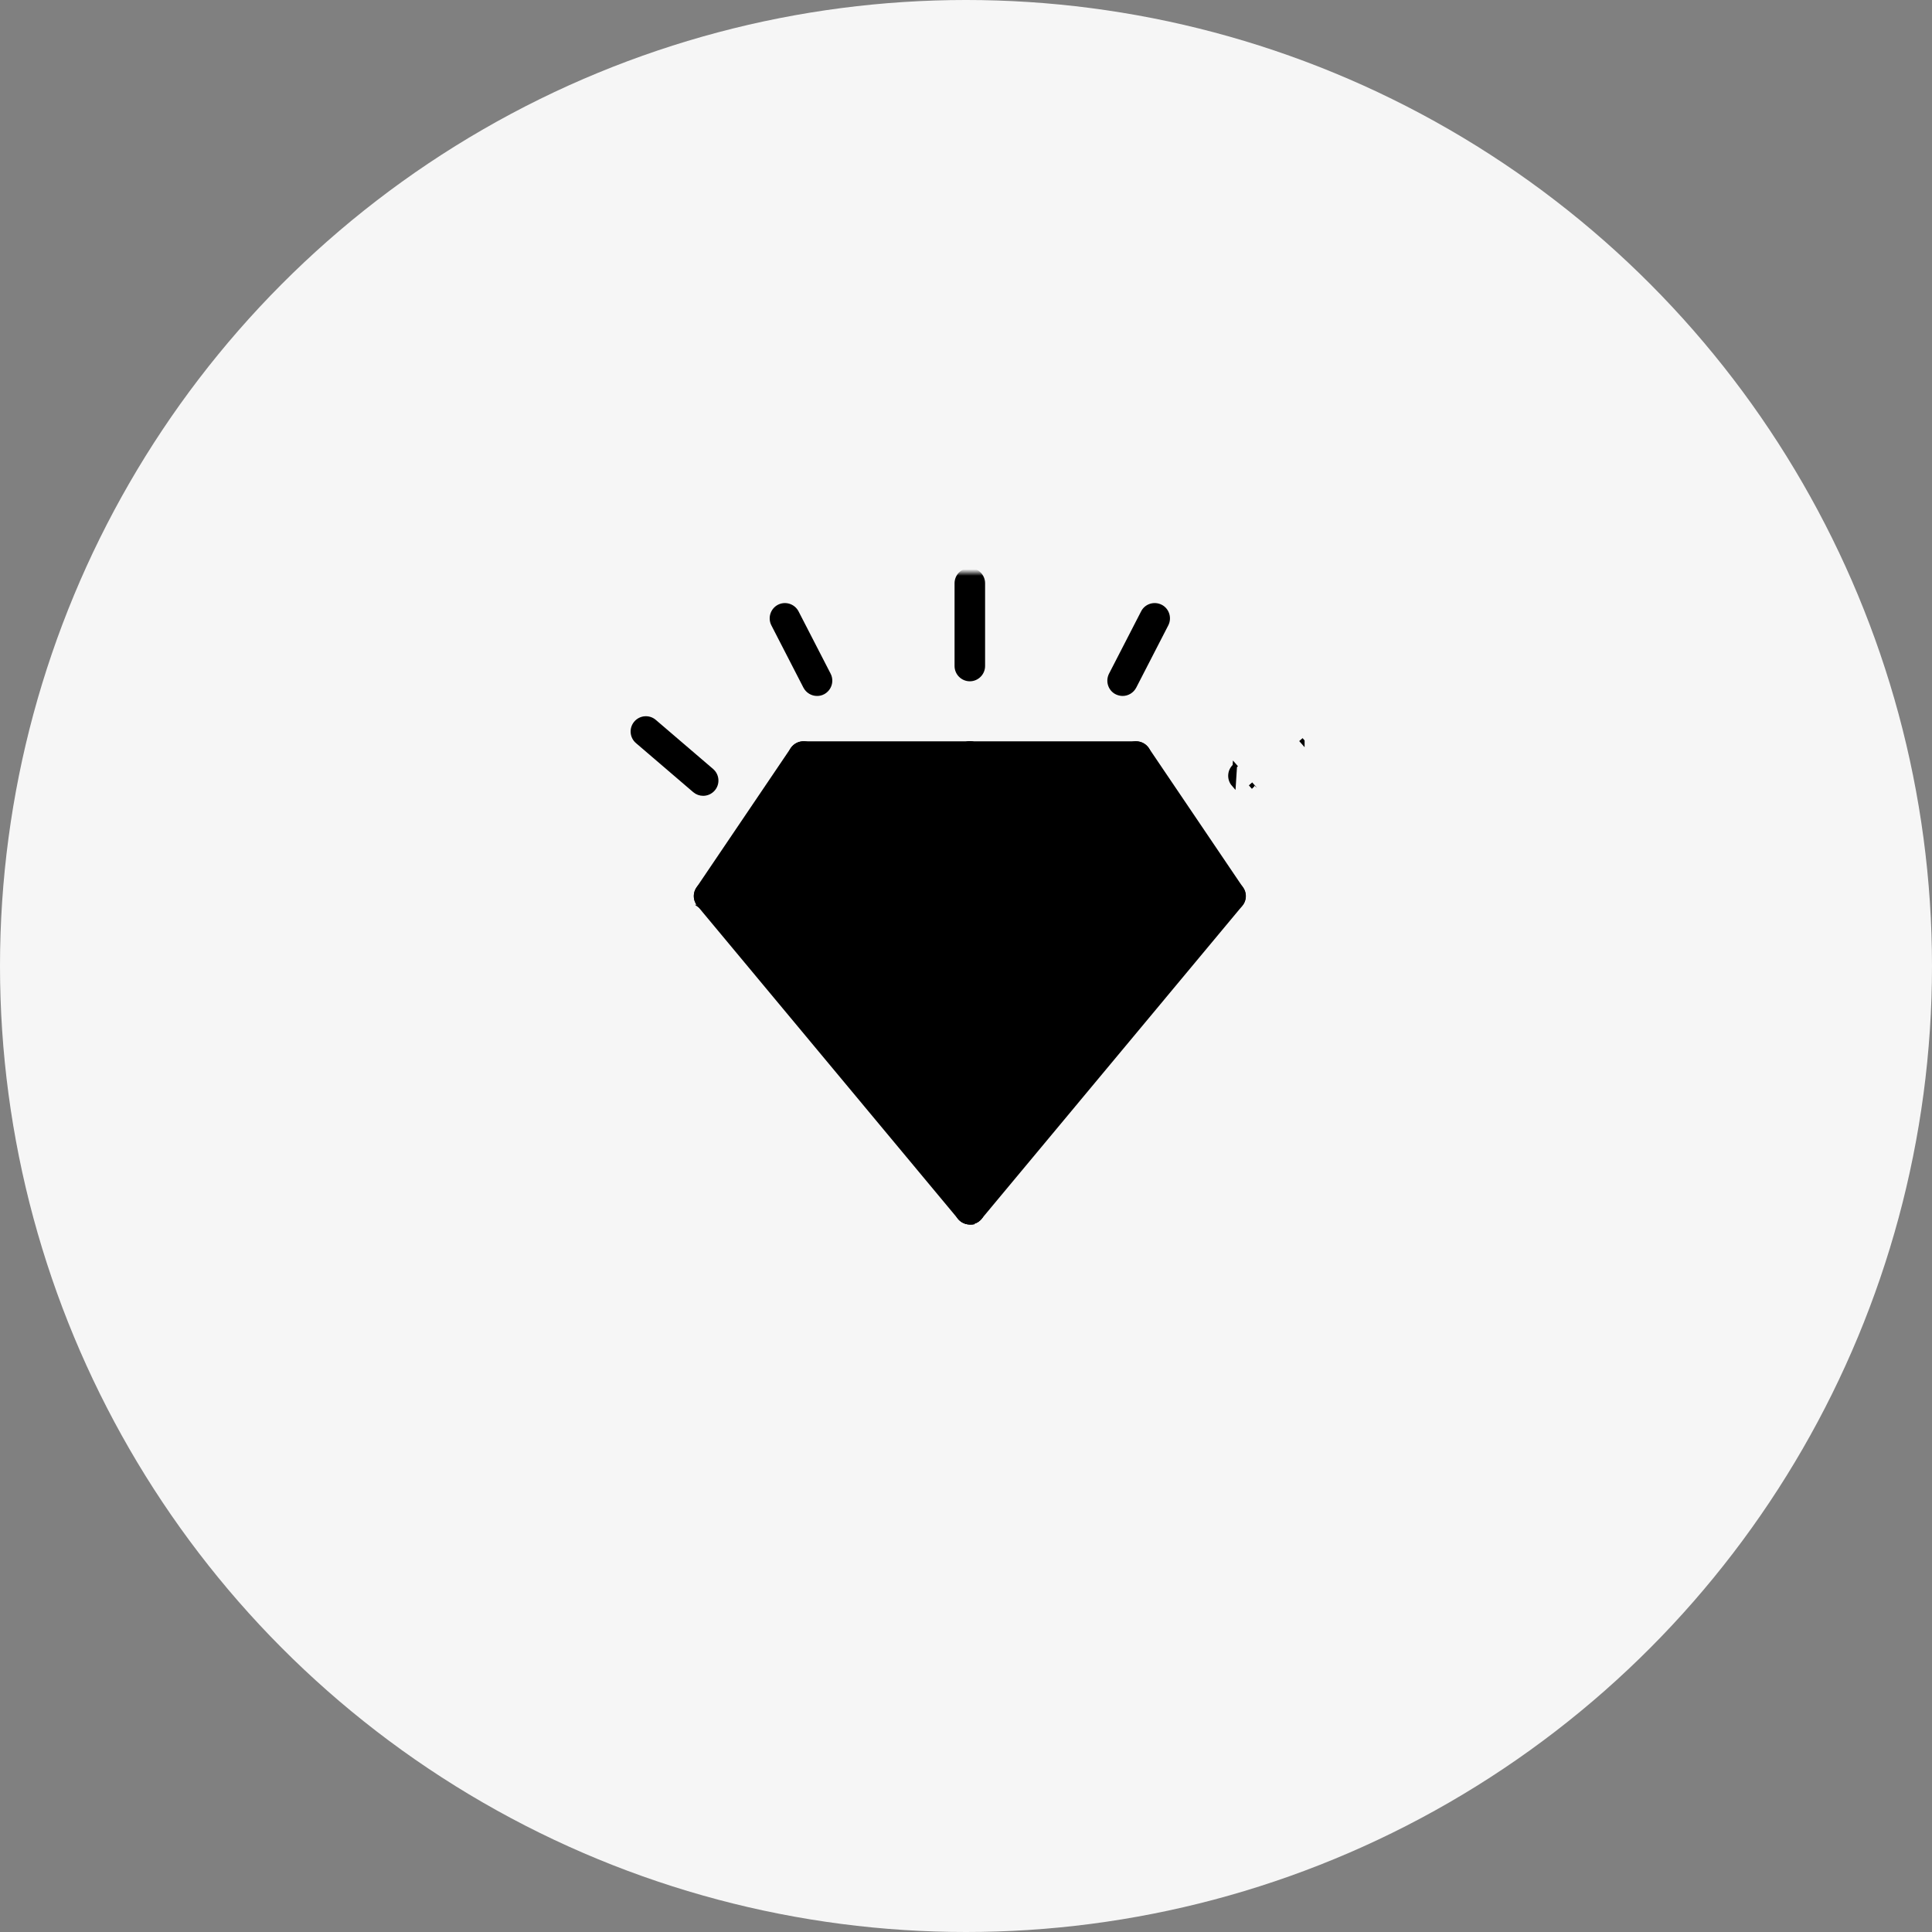 <svg width="297" height="297" viewBox="0 0 297 297" fill="none" xmlns="http://www.w3.org/2000/svg">
<rect x="0" y="0" width="297" height="297" fill="#808080" stroke="none"/>
<circle cx="148.5" cy="148.5" r="148.5" fill="#F6F6F6"/>
<mask id="mask0_256_9" style="mask-type:alpha" maskUnits="userSpaceOnUse" x="90" y="88" width="120" height="120">
<rect x="90" y="88" width="120" height="120" fill="#D9D9D9"/>
</mask>
<g mask="url(#mask0_256_9)">
<path d="M149.432 187.892H149.089C148.49 187.892 147.927 187.632 147.546 187.17C147.545 187.17 147.545 187.17 147.545 187.169L107.465 139.034C106.964 138.432 106.864 137.61 107.184 136.911C107.506 136.206 108.227 135.747 109.008 135.747H189.169C189.95 135.747 190.652 136.189 190.991 136.906C191.332 137.611 191.211 138.453 190.71 139.036C190.71 139.036 190.709 139.037 190.708 139.038L150.632 187.153L149.432 187.892ZM149.432 187.892V187.846M149.432 187.892V187.846M149.432 187.846C149.898 187.767 150.323 187.526 150.631 187.154L149.432 187.846ZM184.899 139.755L149.089 182.744L113.294 139.755H184.899Z" fill="black" stroke="black" stroke-width="0.686"/>
<path d="M147.164 186.447L147.165 186.452C147.425 187.31 148.223 187.891 149.088 187.891C149.258 187.891 149.462 187.873 149.657 187.809C150.714 187.487 151.313 186.388 151.013 185.329L151.013 185.327L137.126 137.207L137.126 137.207L137.125 137.201C136.806 136.164 135.725 135.542 134.645 135.842L134.645 135.842L134.638 135.844C133.578 136.164 132.977 137.265 133.277 138.325L133.277 138.325L133.278 138.327L147.164 186.447Z" fill="black" stroke="black" stroke-width="0.686"/>
<path d="M149.088 187.89H149.431V187.843C150.139 187.719 150.768 187.215 150.994 186.468C150.994 186.468 150.994 186.467 150.995 186.467L166.026 138.349L166.026 138.348C166.346 137.308 165.769 136.165 164.702 135.842C163.658 135.522 162.539 136.105 162.199 137.162L162.199 137.165L147.166 185.285L147.166 185.286C146.847 186.322 147.418 187.46 148.477 187.788C148.694 187.872 148.904 187.89 149.088 187.89Z" fill="black" stroke="black" stroke-width="0.686"/>
<path d="M107.886 139.417L107.886 139.417C106.964 138.796 106.724 137.552 107.344 136.632L107.345 136.631H107.345L121.846 115.187L121.849 115.182L121.849 115.182C122.225 114.647 122.842 114.305 123.508 114.305H174.652C175.318 114.305 175.935 114.647 176.311 115.182L176.315 115.187L176.315 115.187L190.816 136.631L190.816 136.632C191.436 137.552 191.196 138.796 190.275 139.417C189.354 140.037 188.111 139.797 187.49 138.876L107.886 139.417ZM107.886 139.417L107.891 139.42C108.226 139.637 108.623 139.758 109.008 139.758C109.643 139.758 110.287 139.46 110.672 138.874L124.587 118.314H173.573L187.49 138.875L107.886 139.417Z" fill="black" stroke="black" stroke-width="0.686"/>
<path d="M133.439 138.713L133.439 138.713C133.801 139.377 134.502 139.755 135.202 139.755C135.522 139.755 135.86 139.676 136.161 139.515L136.161 139.515L136.165 139.513C137.146 138.973 137.486 137.751 136.965 136.79L136.965 136.79L125.271 115.345L125.271 115.345L125.27 115.344C124.732 114.368 123.528 114.003 122.545 114.545C121.564 115.085 121.224 116.307 121.745 117.268L121.745 117.269L133.439 138.713Z" fill="black" stroke="black" stroke-width="0.686"/>
<path d="M162.317 136.866L162.317 136.866L162.316 136.868C161.839 137.863 162.233 139.067 163.239 139.551C163.524 139.693 163.826 139.752 164.12 139.752C164.86 139.752 165.581 139.333 165.923 138.629C165.924 138.629 165.924 138.629 165.924 138.628L176.454 117.186L176.454 117.186L176.456 117.183C176.933 116.188 176.538 114.983 175.531 114.5C174.536 114.022 173.332 114.417 172.848 115.423C172.848 115.423 172.847 115.424 172.847 115.424L162.317 136.866Z" fill="black" stroke="black" stroke-width="0.686"/>
<path d="M164.121 139.756H164.464V139.709C164.746 139.66 165.02 139.55 165.264 139.378C166.169 138.754 166.386 137.492 165.747 136.591C165.746 136.59 165.746 136.59 165.746 136.589L150.716 115.15C150.716 115.149 150.716 115.149 150.715 115.148C150.091 114.243 148.829 114.025 147.928 114.664C147.023 115.289 146.806 116.551 147.446 117.452C147.446 117.452 147.446 117.453 147.447 117.453L162.478 138.895L162.48 138.898C162.875 139.452 163.477 139.756 164.121 139.756Z" fill="black" stroke="black" stroke-width="0.686"/>
<path d="M134.118 139.433L134.119 139.434C134.355 139.586 134.603 139.682 134.86 139.726V139.771H135.203C135.861 139.771 136.505 139.451 136.887 138.849C136.887 138.849 136.887 138.848 136.888 138.848L150.77 117.409C151.394 116.481 151.107 115.241 150.192 114.642C149.263 114.018 148.021 114.305 147.423 115.222L147.422 115.223L133.538 136.665C132.914 137.594 133.201 138.835 134.118 139.433Z" fill="black" stroke="black" stroke-width="0.686"/>
<path d="M147.084 102.385C147.084 103.488 147.985 104.389 149.088 104.389C150.191 104.389 151.092 103.488 151.092 102.385V89.661C151.092 88.558 150.191 87.657 149.088 87.657C147.985 87.657 147.084 88.558 147.084 89.661V102.385Z" fill="black" stroke="black" stroke-width="0.686"/>
<path d="M171.656 106.424L171.655 106.424L171.666 106.429C171.953 106.562 172.268 106.644 172.576 106.644C173.299 106.644 173.998 106.243 174.357 105.564L174.357 105.564L174.359 105.561L179.292 95.977L179.293 95.975C179.792 94.997 179.416 93.775 178.429 93.272L178.429 93.272L178.426 93.27C177.433 92.774 176.229 93.148 175.725 94.135C175.725 94.135 175.725 94.135 175.725 94.136L170.792 103.719L170.792 103.719L170.792 103.72C170.292 104.698 170.669 105.92 171.656 106.424Z" fill="black" stroke="black" stroke-width="0.686"/>
<path d="M189.642 120.584L189.642 120.584L189.823 117.758L190.049 118.015L189.823 117.758L189.823 117.758C188.999 118.481 188.92 119.761 189.642 120.584ZM200.209 113.954L200.209 113.954L199.983 113.697L200.209 113.955C200.209 113.954 200.209 113.954 200.209 113.954ZM192.471 120.763L192.242 120.507L192.469 120.765L192.47 120.764C192.47 120.763 192.47 120.763 192.471 120.763Z" fill="black" stroke="black" stroke-width="0.686"/>
<path d="M123.818 105.561L123.818 105.561L123.82 105.564C124.179 106.243 124.878 106.644 125.601 106.644C125.914 106.644 126.22 106.584 126.526 106.421C127.504 105.902 127.886 104.702 127.385 103.72L127.384 103.719L122.451 94.135L122.451 94.135L122.449 94.131C121.93 93.153 120.73 92.771 119.748 93.272L119.748 93.272L119.743 93.274C118.765 93.793 118.383 94.993 118.884 95.975L118.884 95.975L118.885 95.977L123.818 105.561Z" fill="black" stroke="black" stroke-width="0.686"/>
<path d="M106.791 121.515L106.791 121.515L106.793 121.517C107.171 121.835 107.632 121.996 108.094 121.996C108.657 121.996 109.217 121.755 109.615 121.297L109.617 121.295C110.339 120.453 110.238 119.19 109.397 118.469L109.397 118.469L100.593 110.928C99.751 110.206 98.488 110.307 97.768 111.148C97.046 111.99 97.147 113.253 97.987 113.974L97.988 113.974L106.791 121.515Z" fill="black" stroke="black" stroke-width="0.686"/>
</g>
</svg>
